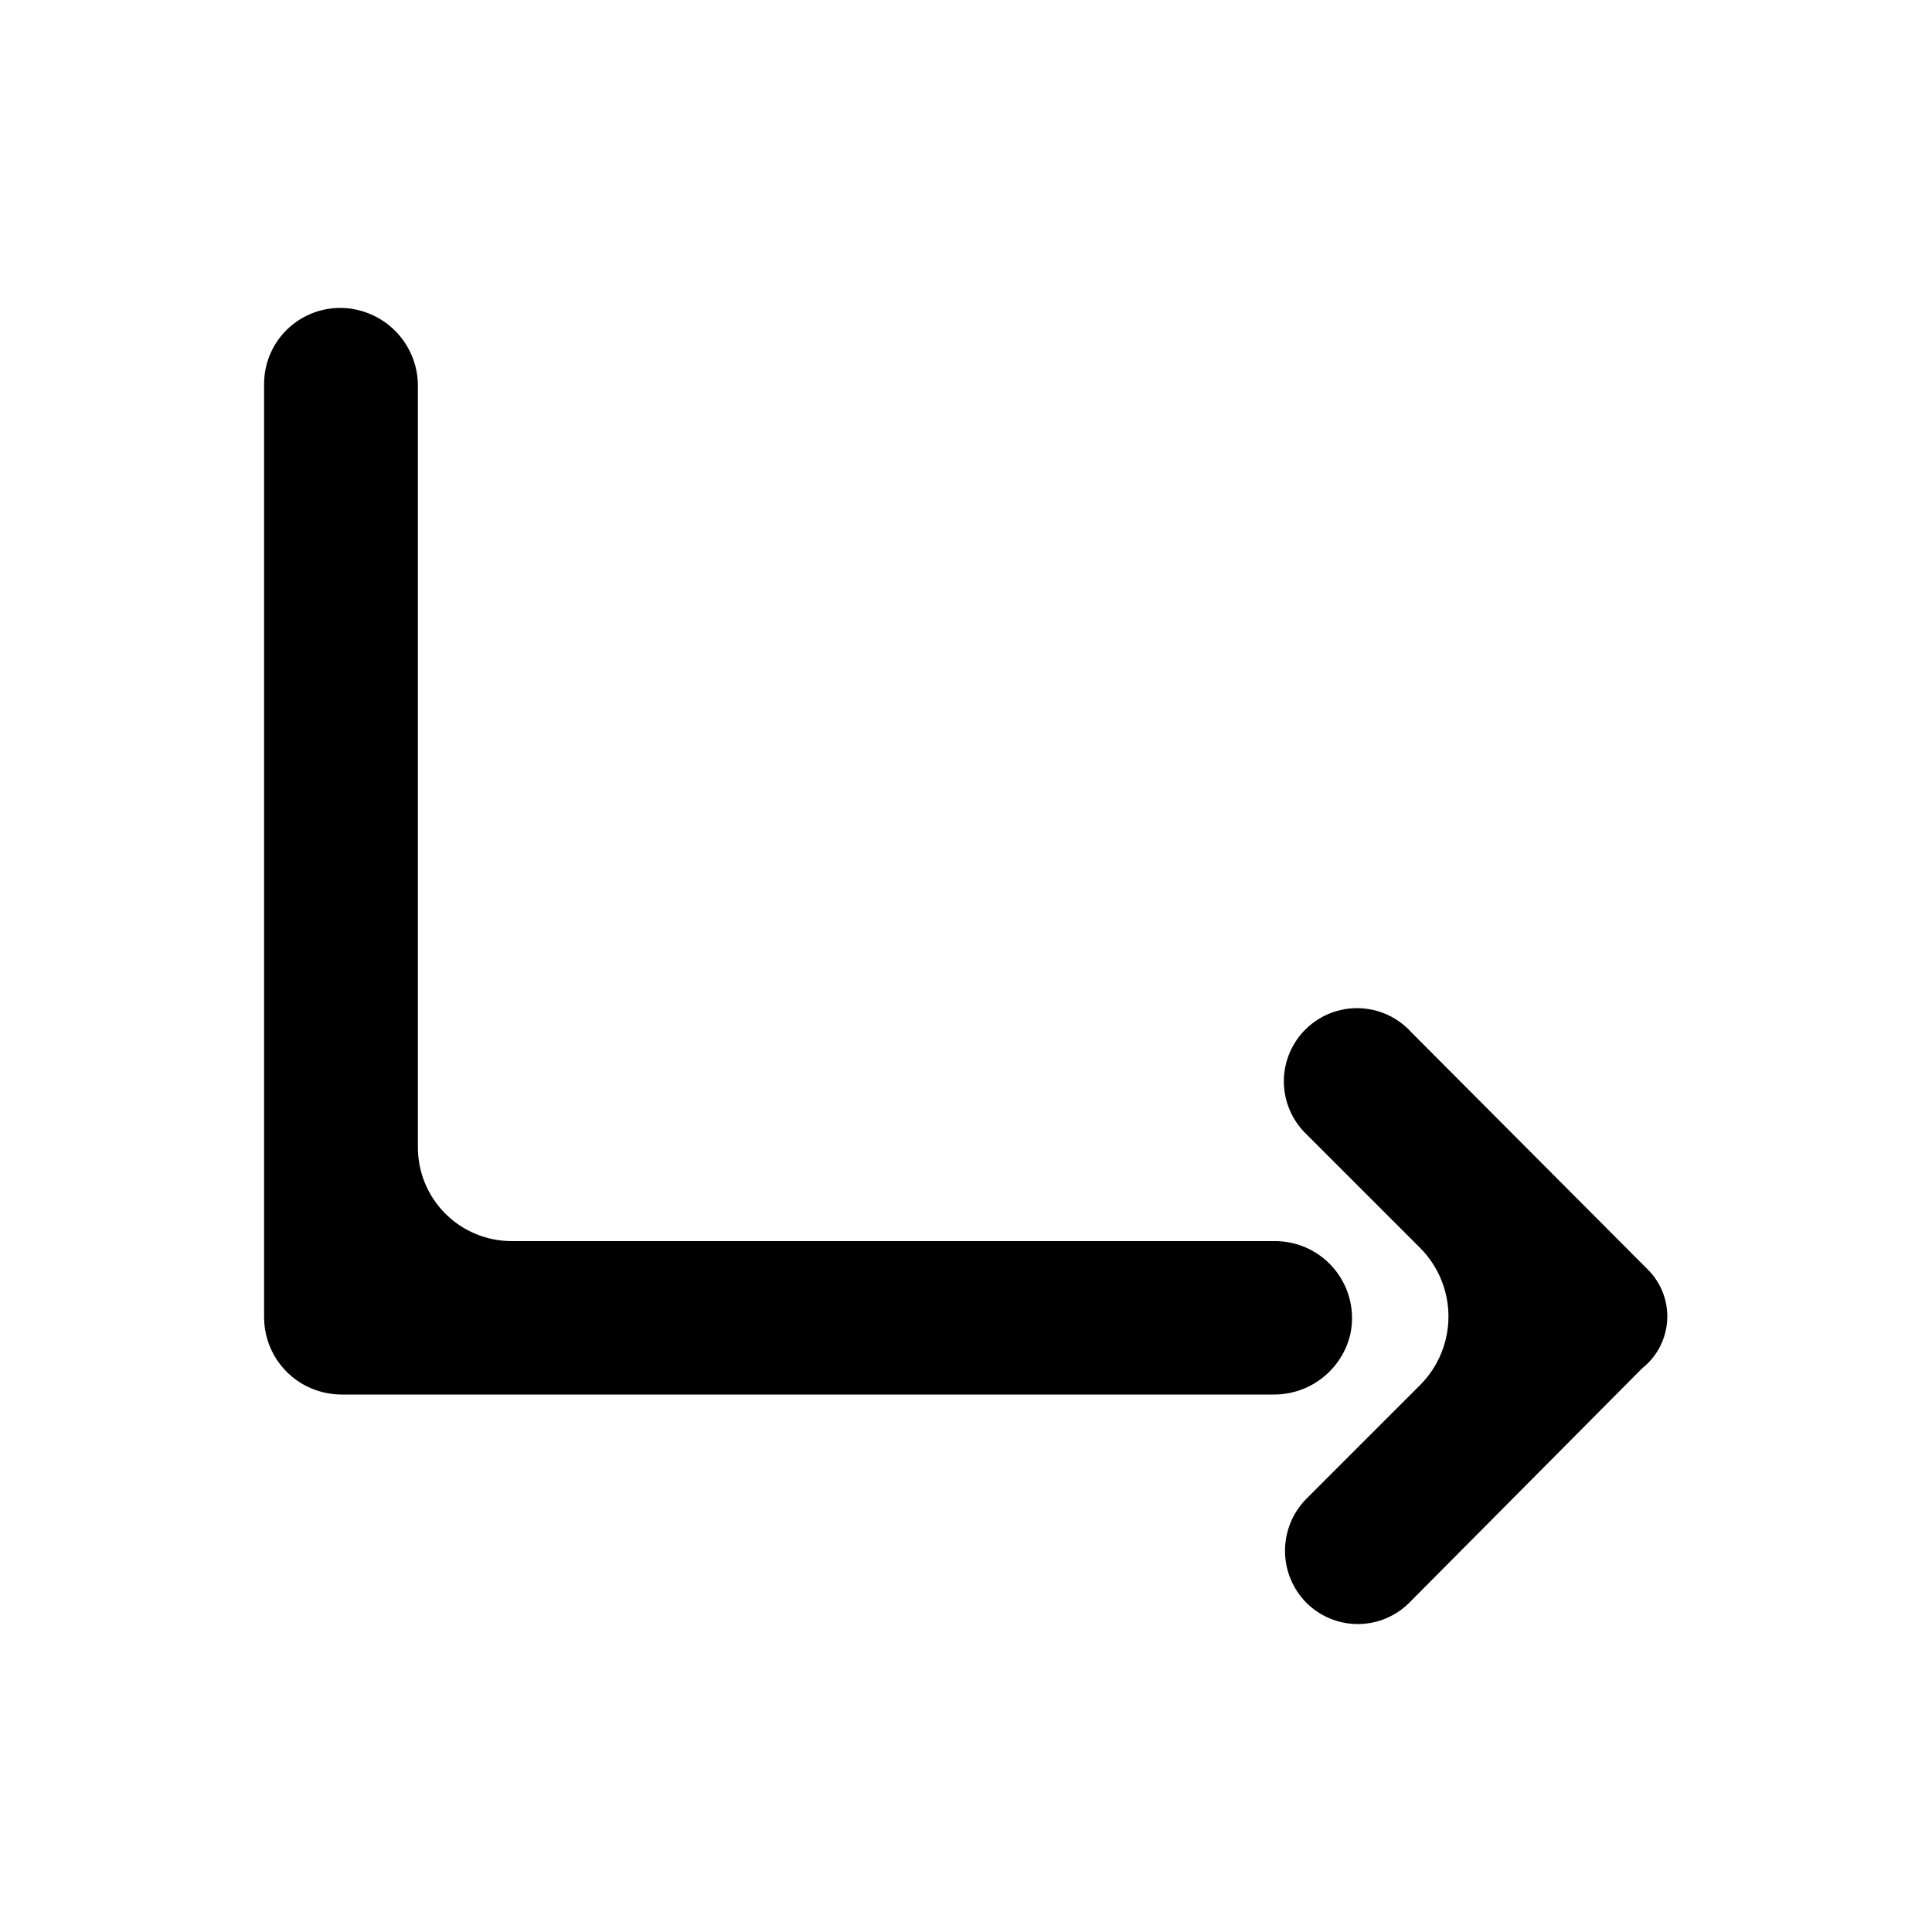 <?xml version="1.0" encoding="UTF-8"?>
<!-- Uploaded to: ICON Repo, www.svgrepo.com, Generator: ICON Repo Mixer Tools -->
<svg fill="#000000" width="800px" height="800px" version="1.1" viewBox="144 144 512 512" xmlns="http://www.w3.org/2000/svg">
 <path d="m579.2 506.61-61.715 62.117c-3.621 3.625-8.531 5.664-13.656 5.664-5.121 0-10.031-2.039-13.652-5.664-3.613-3.664-5.637-8.605-5.637-13.754 0-5.144 2.023-10.086 5.637-13.754l30.23-30.23v0.004c4.769-4.82 7.449-11.328 7.449-18.113 0-6.781-2.68-13.289-7.449-18.109l-30.23-30.23c-3.797-3.656-5.941-8.699-5.945-13.969 0-5.269 2.144-10.312 5.938-13.969 3.793-3.66 8.914-5.613 14.18-5.418 5.266 0.195 10.227 2.523 13.738 6.453l61.215 61.414 1.258 1.258c3.609 3.519 5.531 8.422 5.269 13.457-0.262 5.035-2.676 9.715-6.629 12.844zm-352.67 5.34c2.508 1.047 5.195 1.594 7.91 1.613h246.87c4.707 0.078 9.297-1.445 13.023-4.32 3.727-2.875 6.363-6.93 7.484-11.5 1.34-6.031-0.121-12.348-3.981-17.172-3.856-4.828-9.691-7.644-15.871-7.668h-202.38c-6.582 0-12.891-2.609-17.547-7.254-4.656-4.648-7.281-10.953-7.293-17.531v-201.52c0.078-4.723-1.465-9.328-4.371-13.051-2.906-3.723-7-6.336-11.598-7.406-6.027-1.422-12.375 0.004-17.215 3.867s-7.633 9.742-7.574 15.934v247.27c0.023 4.012 1.227 7.926 3.457 11.258 2.231 3.332 5.391 5.934 9.086 7.484z"/>
</svg>
